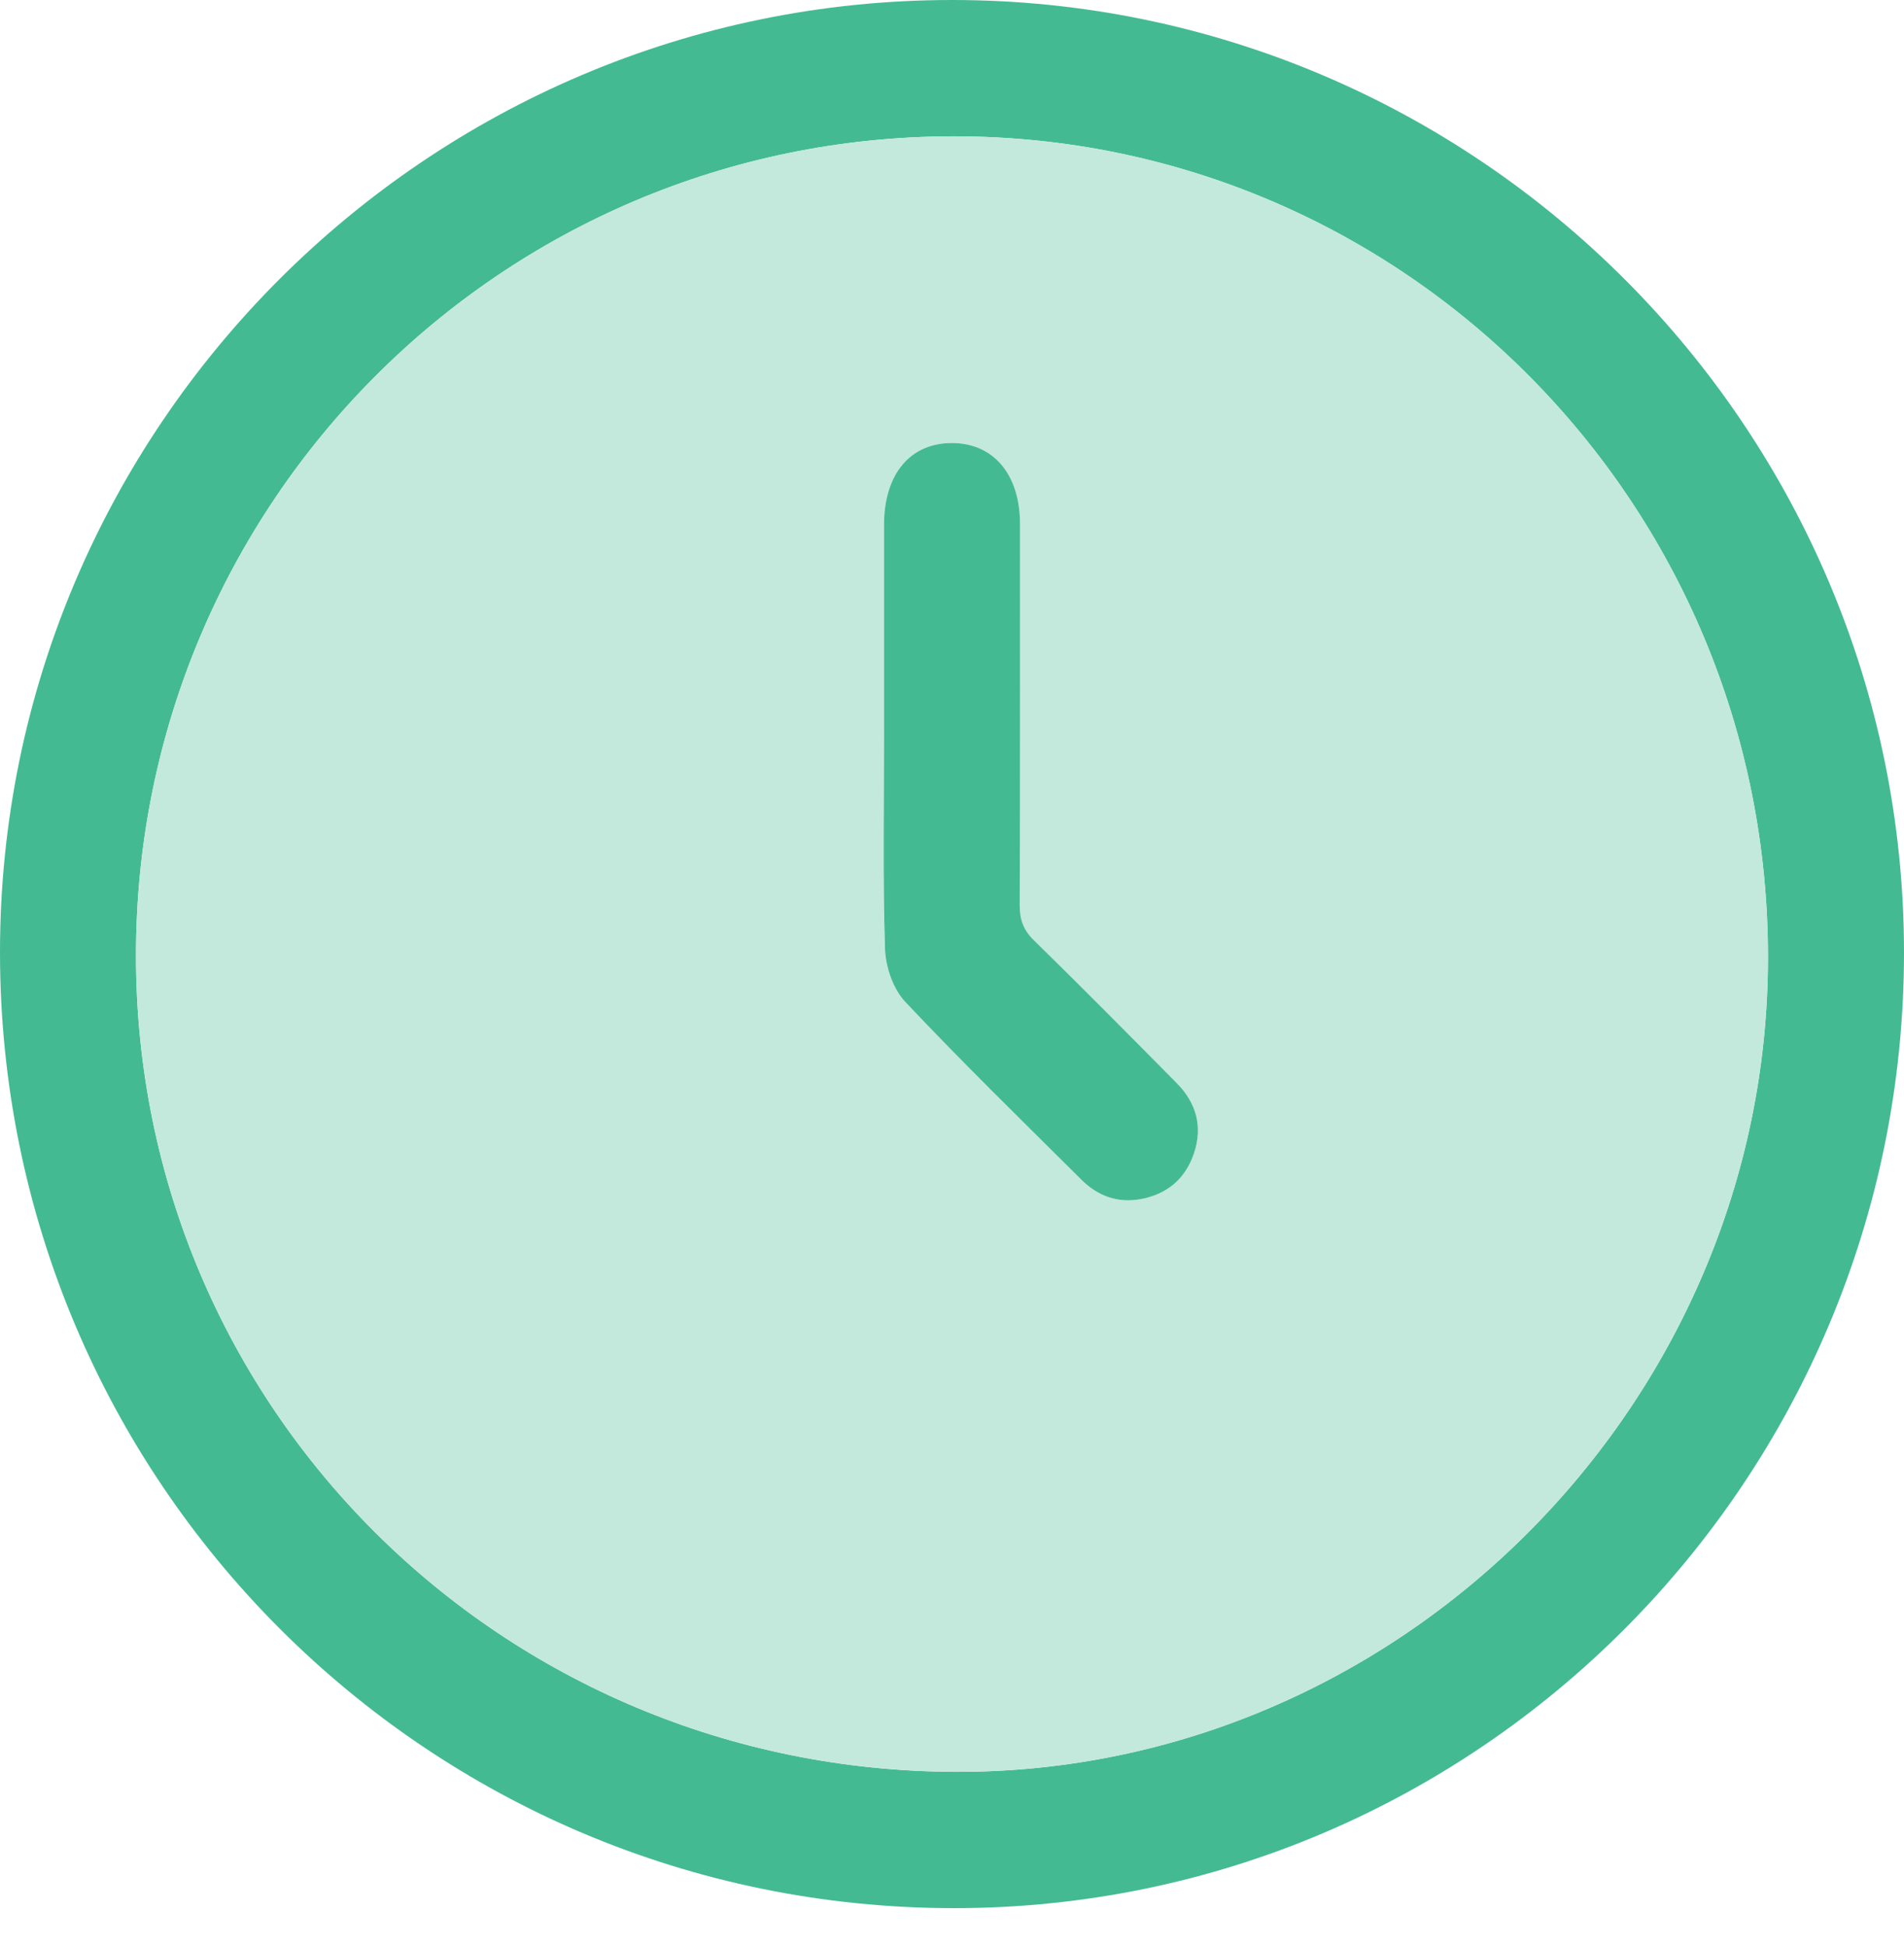 <?xml version="1.0" encoding="UTF-8"?>
<svg xmlns="http://www.w3.org/2000/svg" width="45" height="46" viewBox="0 0 45 46" fill="none">
  <g clip-path="url(#clip0_1080_23530)">
    <path d="M22.51 1.20238e-06C34.915 0.004 45.009 10.116 45 22.527C44.991 34.978 34.925 45.091 22.545 45.09C10.089 45.087 0.003 34.985 5.3438e-07 22.507C-0.003 10.102 10.105 -0.004 22.51 1.20238e-06ZM3.214 22.581C3.214 33.255 11.845 41.844 22.597 41.869C33.077 41.895 41.777 33.173 41.785 22.636C41.794 11.899 33.177 3.211 22.53 3.222C11.848 3.231 3.214 11.886 3.214 22.582V22.581Z" fill="#44BA93"></path>
    <path d="M3.214 22.581C3.214 11.884 11.848 3.23 22.53 3.221C33.178 3.211 41.794 11.898 41.785 22.635C41.776 33.173 33.077 41.893 22.597 41.868C11.845 41.842 3.214 33.254 3.214 22.58V22.581ZM20.893 17.285C20.893 18.995 20.861 20.706 20.914 22.415C20.928 22.846 21.106 23.369 21.393 23.675C22.749 25.113 24.166 26.493 25.567 27.887C25.944 28.263 26.41 28.433 26.942 28.338C27.569 28.227 28.011 27.867 28.216 27.259C28.431 26.627 28.272 26.064 27.812 25.597C26.694 24.464 25.574 23.333 24.436 22.22C24.186 21.976 24.098 21.729 24.099 21.386C24.111 18.384 24.107 15.382 24.105 12.381C24.105 11.216 23.487 10.475 22.511 10.469C21.512 10.461 20.892 11.2 20.892 12.404C20.892 14.03 20.892 15.657 20.892 17.283L20.893 17.285Z" fill="#C3E8DC"></path>
    <path d="M20.893 17.283C20.893 15.657 20.893 14.03 20.893 12.404C20.893 11.201 21.513 10.461 22.513 10.469C23.488 10.477 24.107 11.216 24.107 12.381C24.107 15.383 24.112 18.385 24.1 21.386C24.099 21.729 24.186 21.975 24.437 22.22C25.575 23.333 26.694 24.464 27.814 25.597C28.275 26.064 28.432 26.627 28.217 27.259C28.011 27.867 27.571 28.227 26.944 28.338C26.413 28.432 25.947 28.262 25.568 27.887C24.167 26.493 22.75 25.113 21.395 23.675C21.106 23.369 20.929 22.844 20.916 22.415C20.862 20.706 20.894 18.994 20.894 17.285L20.893 17.283Z" fill="#44BA93"></path>
  </g>
  <defs>
    <clipPath id="clip0_1080_23530">
      <rect width="45" height="45.09" fill="white"></rect>
    </clipPath>
  </defs>
</svg>
